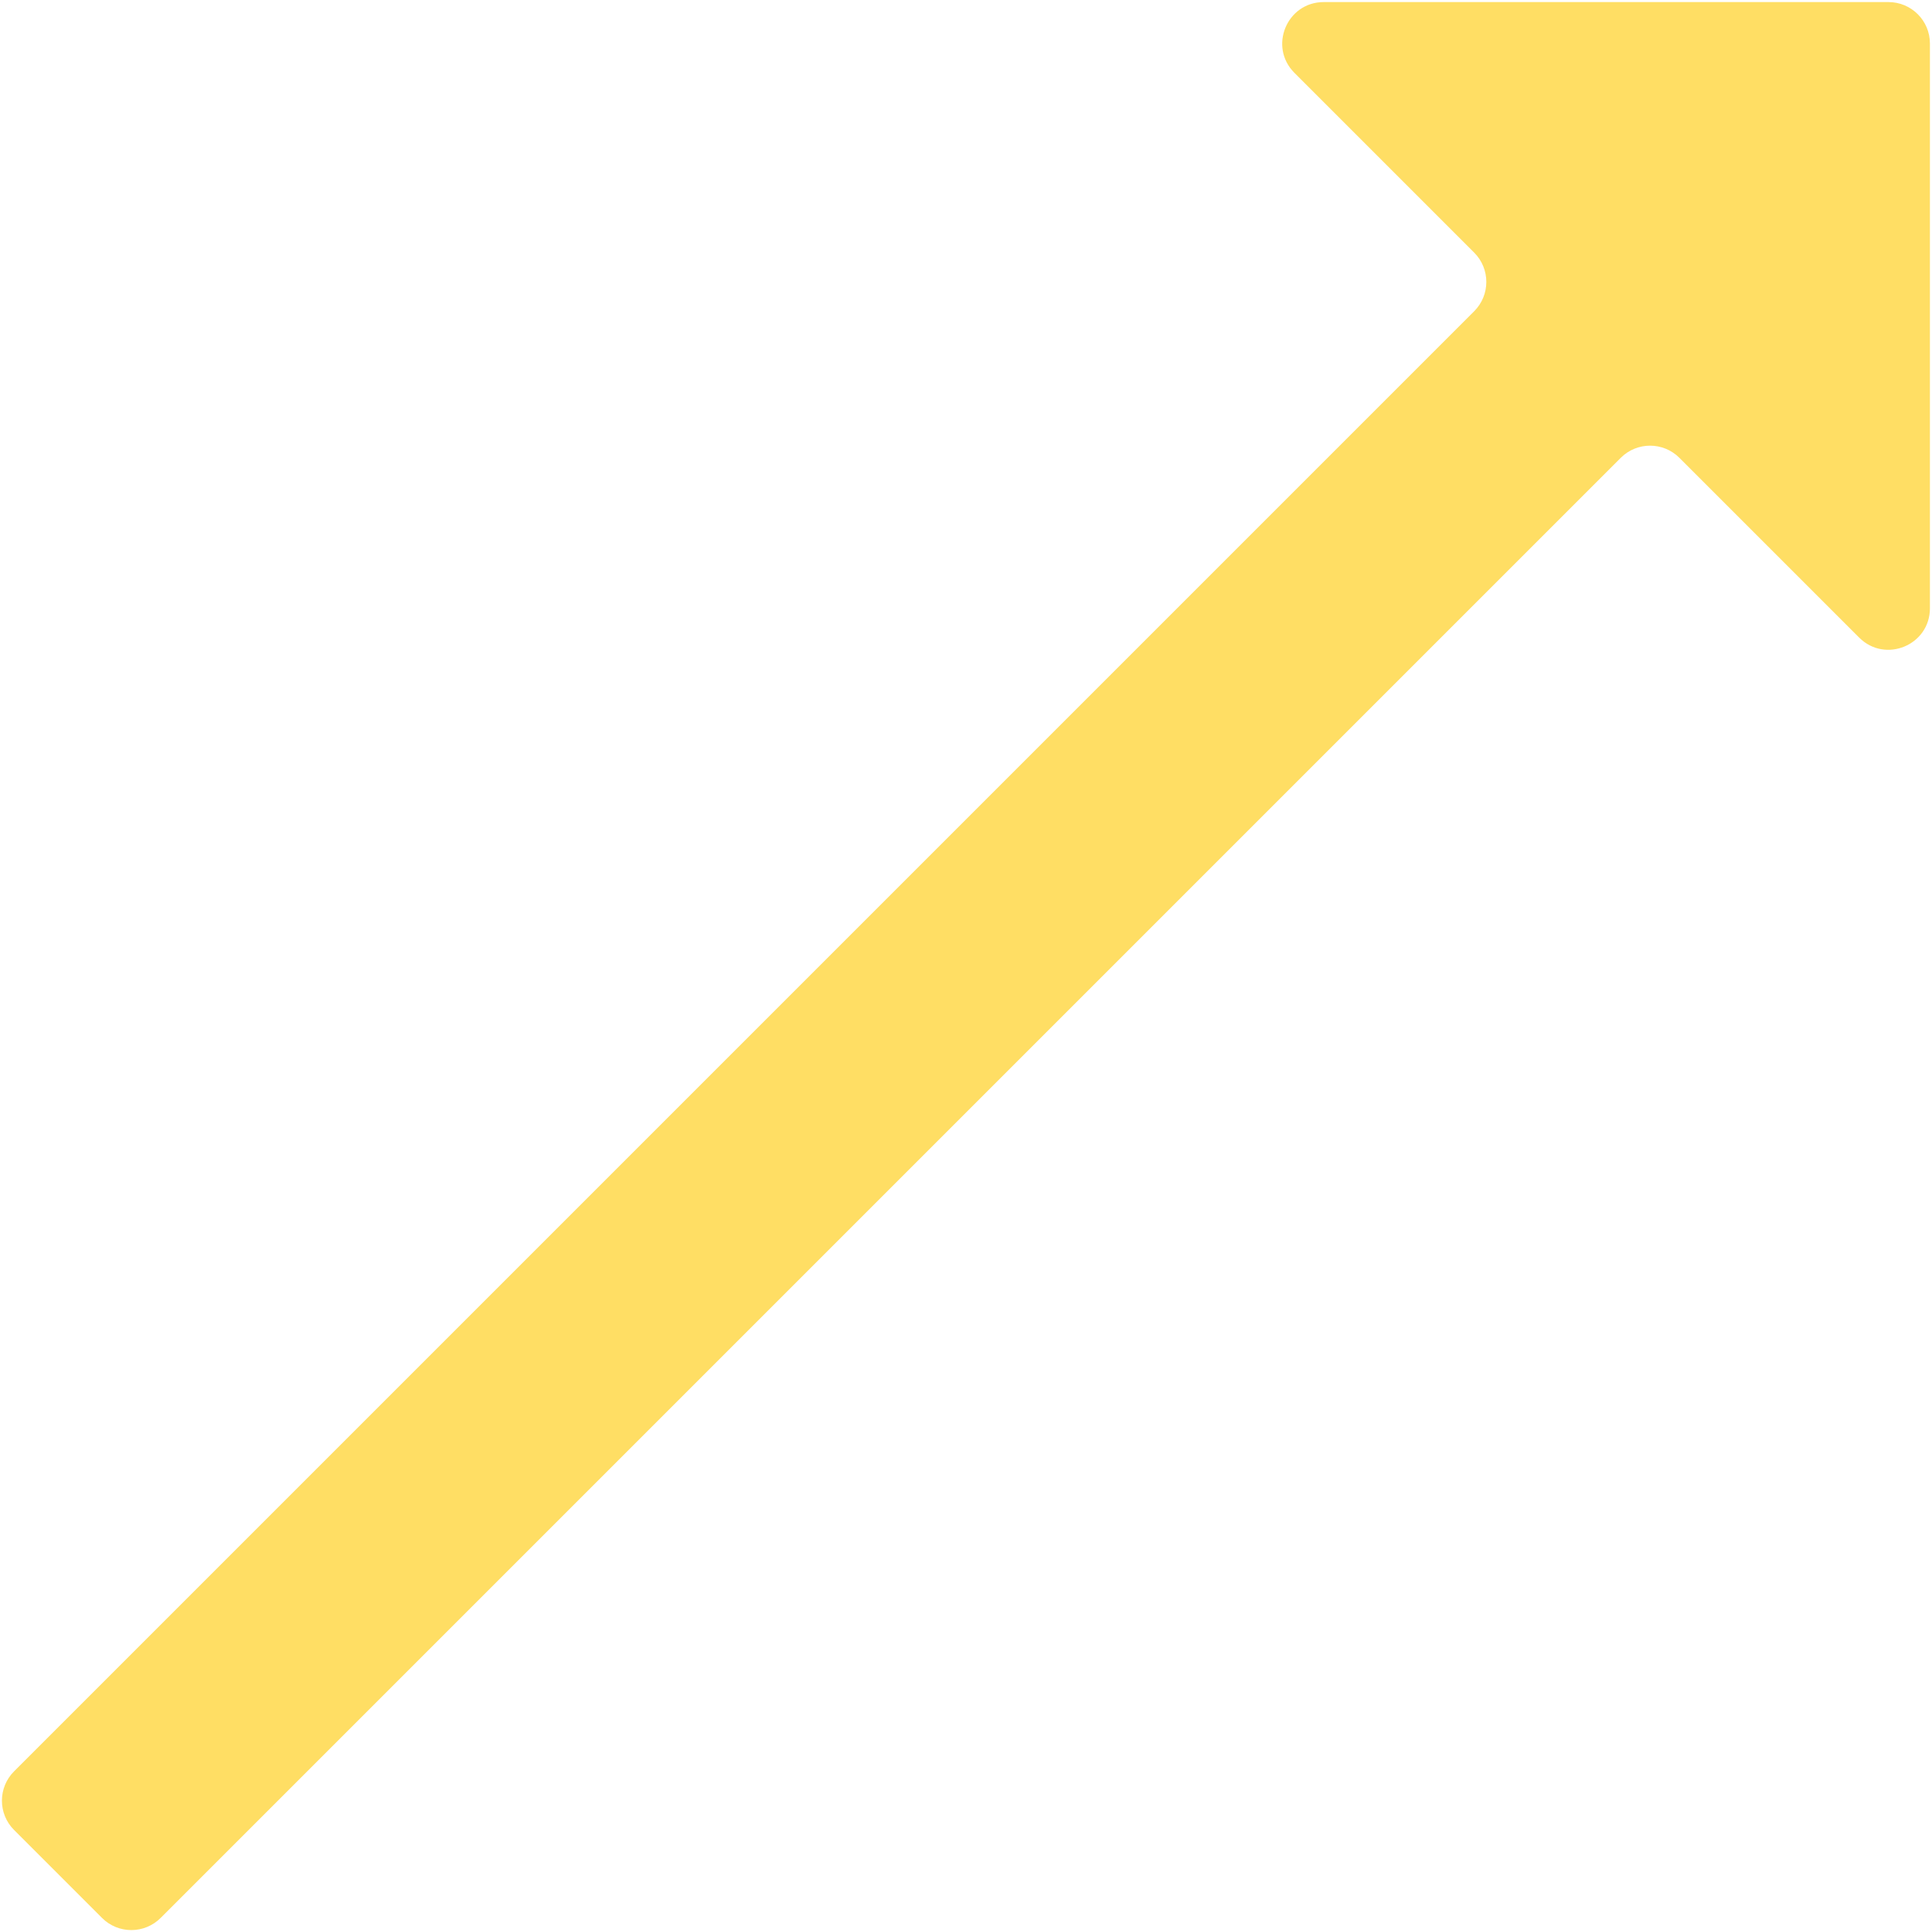 <?xml version="1.0" encoding="UTF-8"?> <svg xmlns="http://www.w3.org/2000/svg" width="466" height="466" viewBox="0 0 466 466" fill="none"><path d="M465.5 146.713C465.5 155.622 454.729 160.084 448.429 153.784L405.071 110.427C401.166 106.521 394.834 106.521 390.929 110.427L38.749 462.607C34.844 466.512 28.512 466.512 24.607 462.607L3.393 441.393C-0.512 437.488 -0.512 431.156 3.393 427.251L355.573 75.071C359.479 71.166 359.479 64.834 355.573 60.929L312.216 17.571C305.916 11.271 310.378 0.5 319.287 0.5H455.5C461.023 0.5 465.5 4.977 465.5 10.5V146.713Z" fill="#FFDE64"></path></svg> 